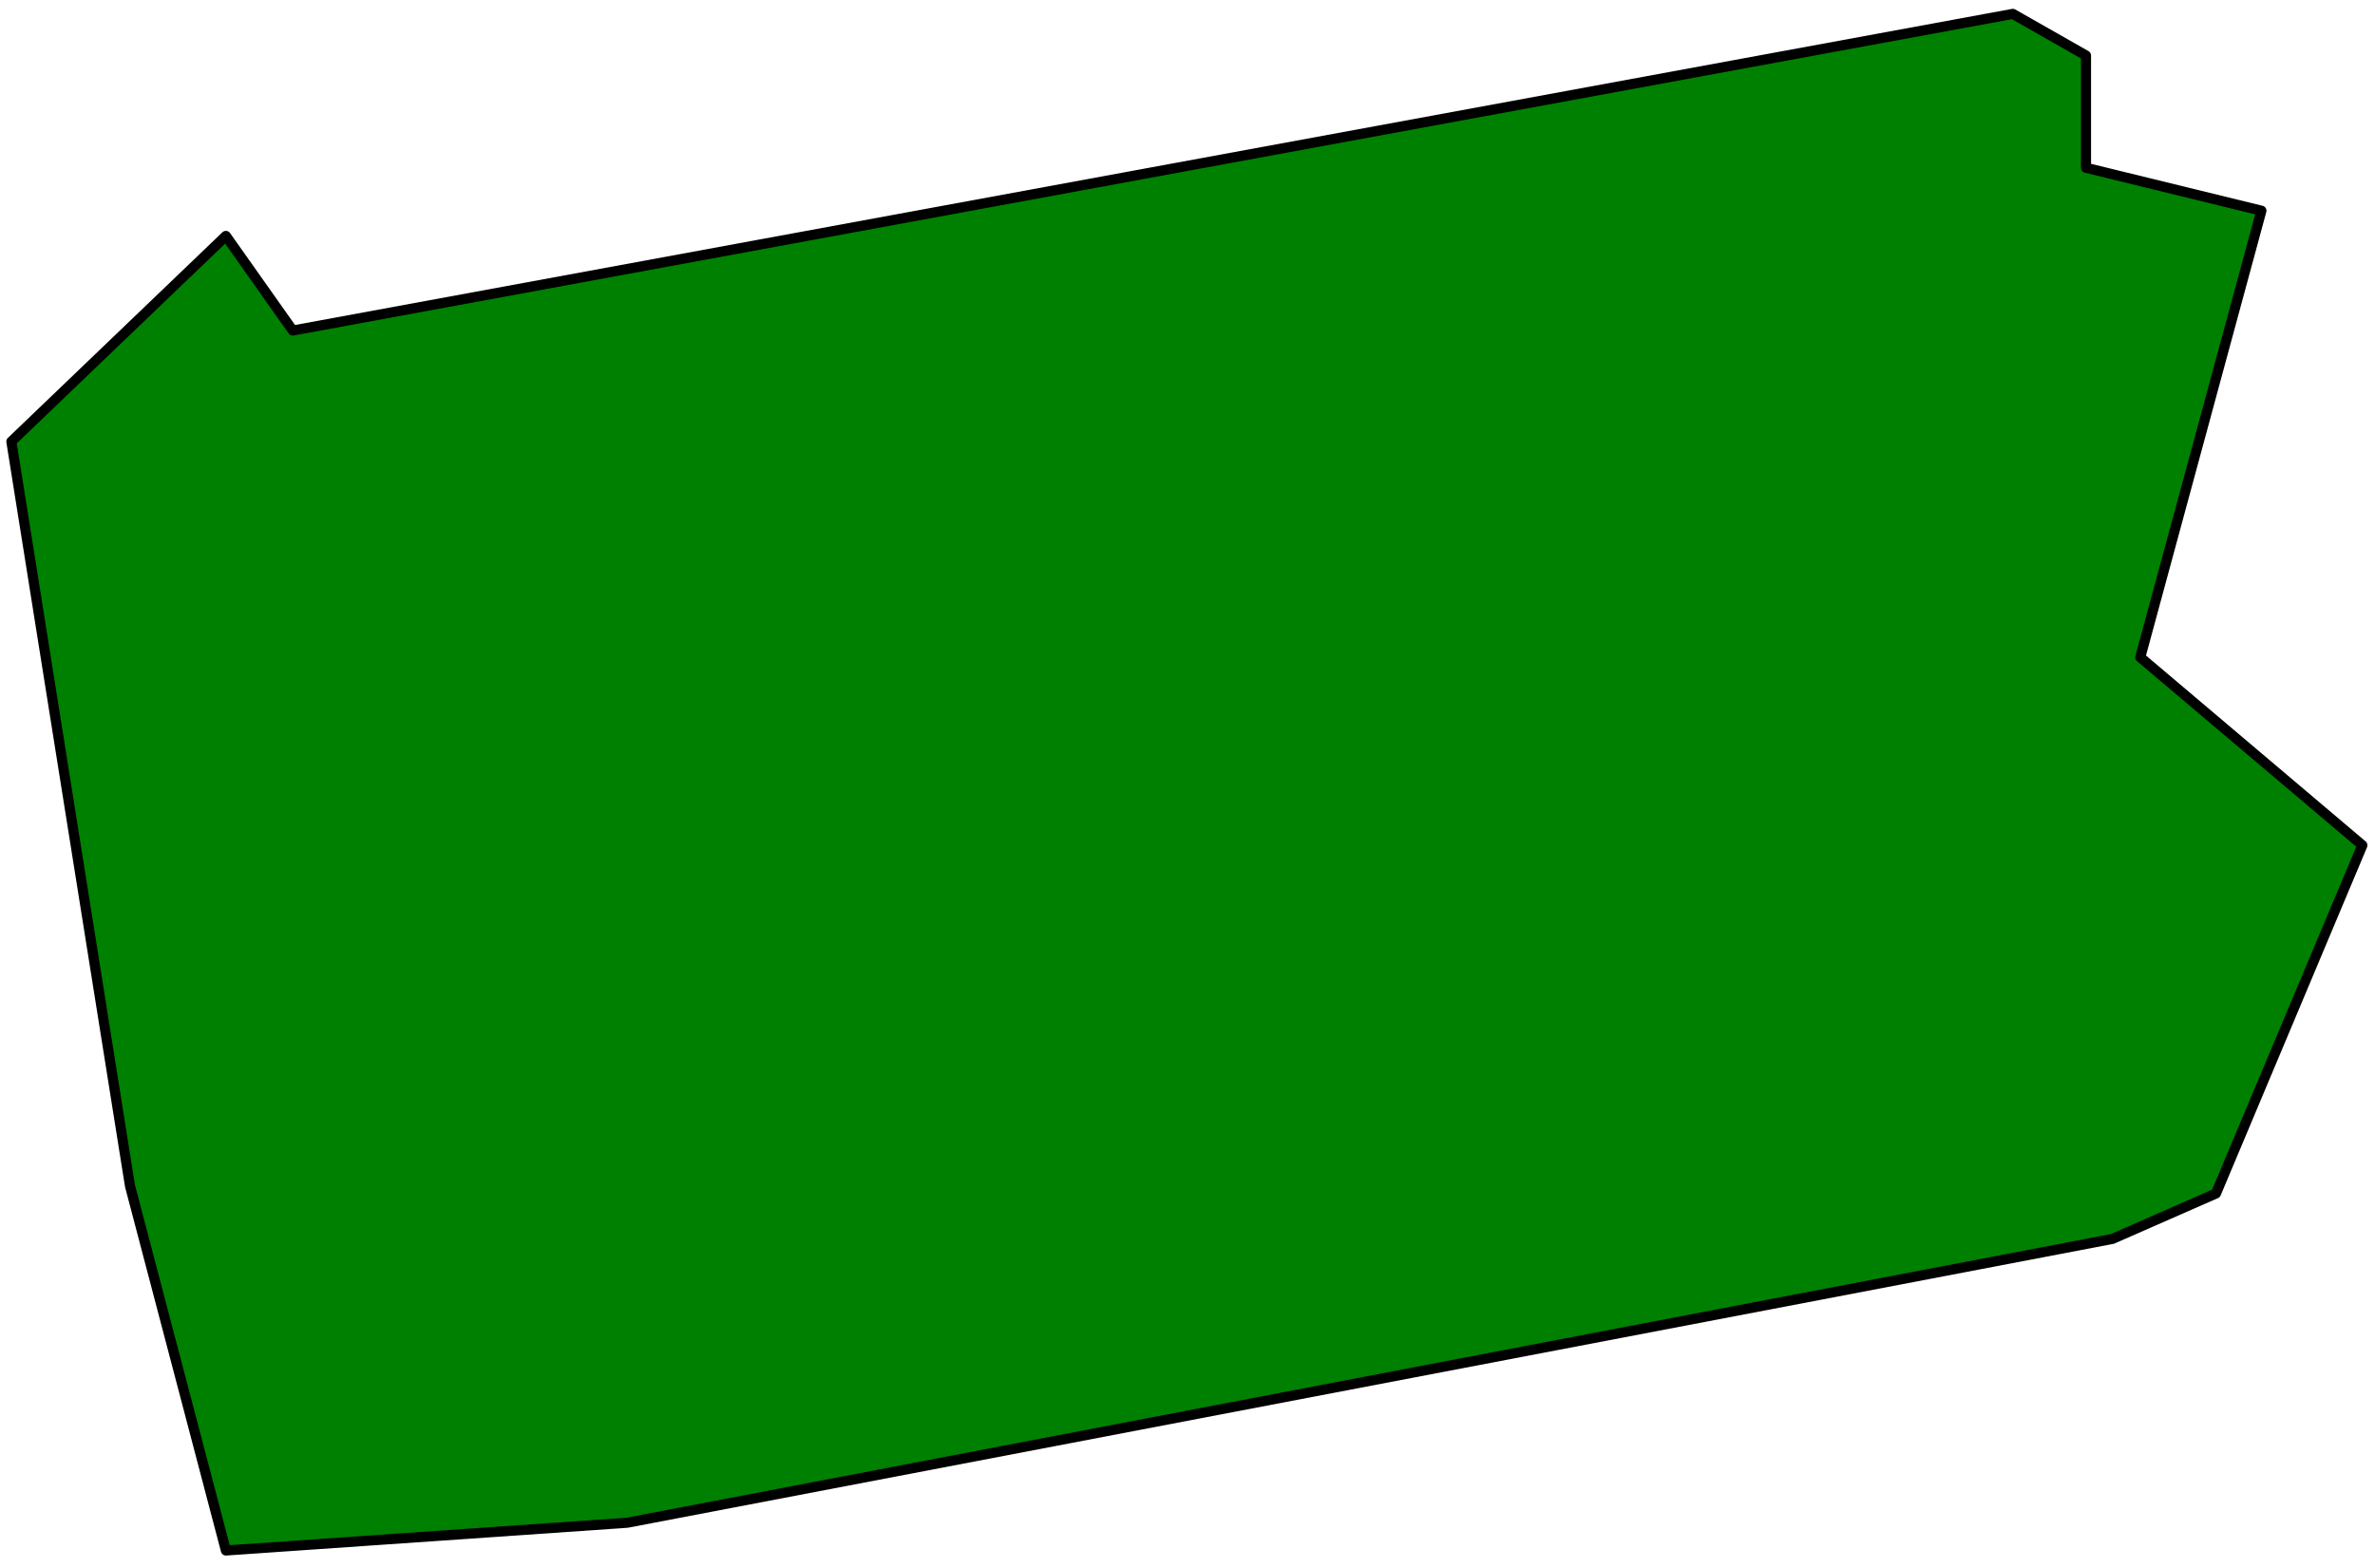 <svg xmlns="http://www.w3.org/2000/svg" width="313.667" height="207.167" fill-rule="evenodd" stroke-linecap="round" preserveAspectRatio="none" viewBox="0 0 1882 1243"><style>.brush0{fill:#fff}.pen0{stroke:#000;stroke-width:1;stroke-linejoin:round}.pen1{stroke:none}.brush1{fill:none}.pen2{stroke:none}.brush2{fill:none}.brush3{fill:#fff}.pen3{stroke:#000;stroke-width:1;stroke-linejoin:round}</style><path d="M179 187 9 350l94 590 76 289 318-22 1177-225 82-36 116-276-176-149 96-354-139-34V44l-58-33L232 262l-53-75z" style="stroke:#000;stroke-width:8;stroke-linejoin:round;fill:green"/></svg>
